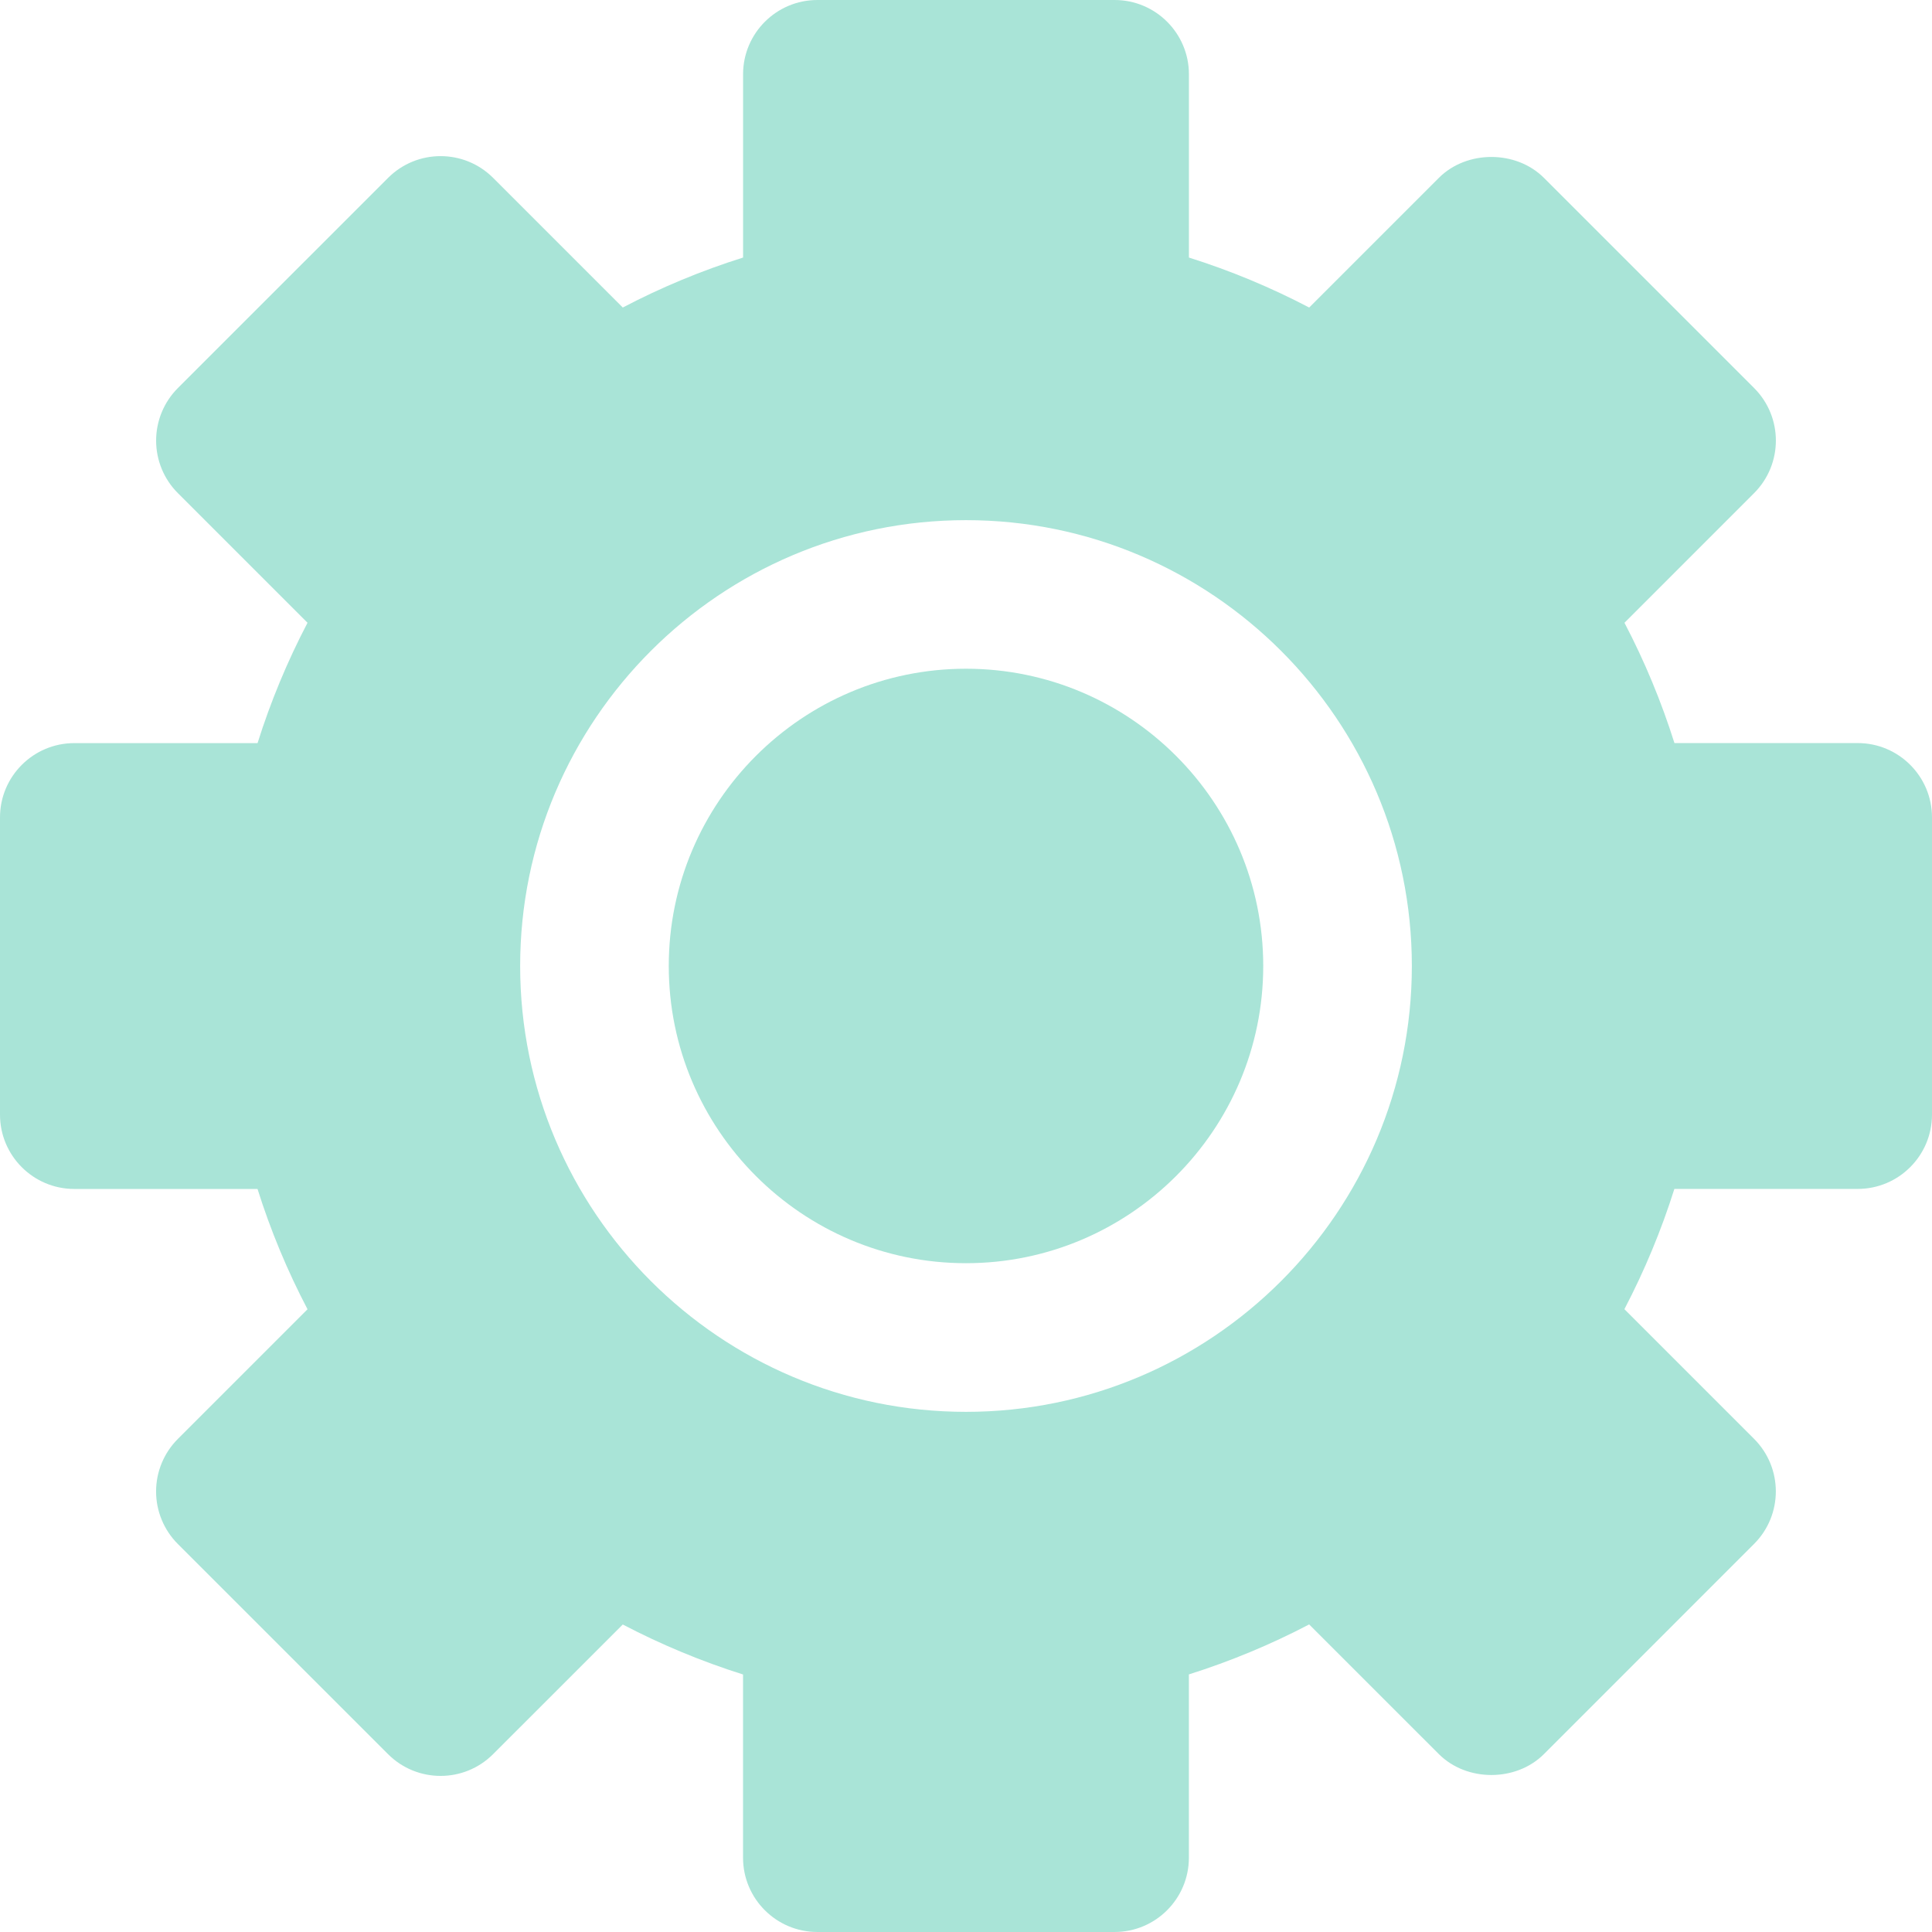 <?xml version="1.0" encoding="UTF-8"?><svg xmlns="http://www.w3.org/2000/svg" xmlns:xlink="http://www.w3.org/1999/xlink" fill="#a9e4d7" height="416" preserveAspectRatio="xMidYMid meet" version="1" viewBox="48.0 48.0 416.0 416.0" width="416" zoomAndPan="magnify"><g id="change1_1"><path d="M56,26h-4.932c-0.352,-1.115 -0.801,-2.198 -1.345,-3.238l3.489,-3.49c0.781,-0.781 0.781,-2.047 0,-2.828l-5.657,-5.657c-0.75,-0.75 -2.078,-0.75 -2.828,0l-3.49,3.49c-1.04,-0.544 -2.122,-0.994 -3.237,-1.345v-4.932c0,-1.104 -0.896,-2 -2,-2h-8c-1.104,0 -2,0.896 -2,2v4.932c-1.116,0.351 -2.198,0.8 -3.238,1.345l-3.489,-3.489c-0.781,-0.781 -2.047,-0.781 -2.828,0l-5.657,5.656c-0.375,0.375 -0.586,0.884 -0.586,1.415c0,0.53 0.21,1.039 0.586,1.414l3.489,3.489c-0.545,1.041 -0.994,2.124 -1.345,3.239h-4.932c-1.104,0 -2,0.896 -2,2v8c0,1.104 0.896,2 2,2h4.931c0.352,1.116 0.801,2.198 1.346,3.238l-3.49,3.49c-0.375,0.375 -0.586,0.884 -0.586,1.414c0,0.53 0.211,1.039 0.586,1.414l5.657,5.656c0.781,0.781 2.048,0.781 2.828,0l3.49,-3.489c1.04,0.544 2.122,0.993 3.237,1.345v4.931c0,1.104 0.896,2 2,2h8c1.104,0 2,-0.896 2,-2v-4.933c1.115,-0.352 2.197,-0.801 3.237,-1.345l3.491,3.49c0.75,0.75 2.078,0.75 2.828,0l5.656,-5.657c0.781,-0.781 0.781,-2.047 0,-2.828l-3.49,-3.49c0.544,-1.04 0.993,-2.122 1.345,-3.237h4.934c1.104,0 2,-0.896 2,-2v-8c0,-1.104 -0.896,-2 -2,-2Zm-24,18c-6.617,0 -12,-5.384 -12,-12c0,-6.617 5.383,-12 12,-12c6.617,0 12,5.383 12,12c0,6.616 -5.384,12 -12,12Z" fill="inherit" transform="scale(8)"/><path d="M32,23.999c-4.412,0 -8,3.589 -8,8c0,4.411 3.589,8 8,8c4.411,0 8,-3.589 8,-8c0,-4.411 -3.589,-8 -8,-8Z" fill="inherit" transform="scale(8)"/></g></svg>